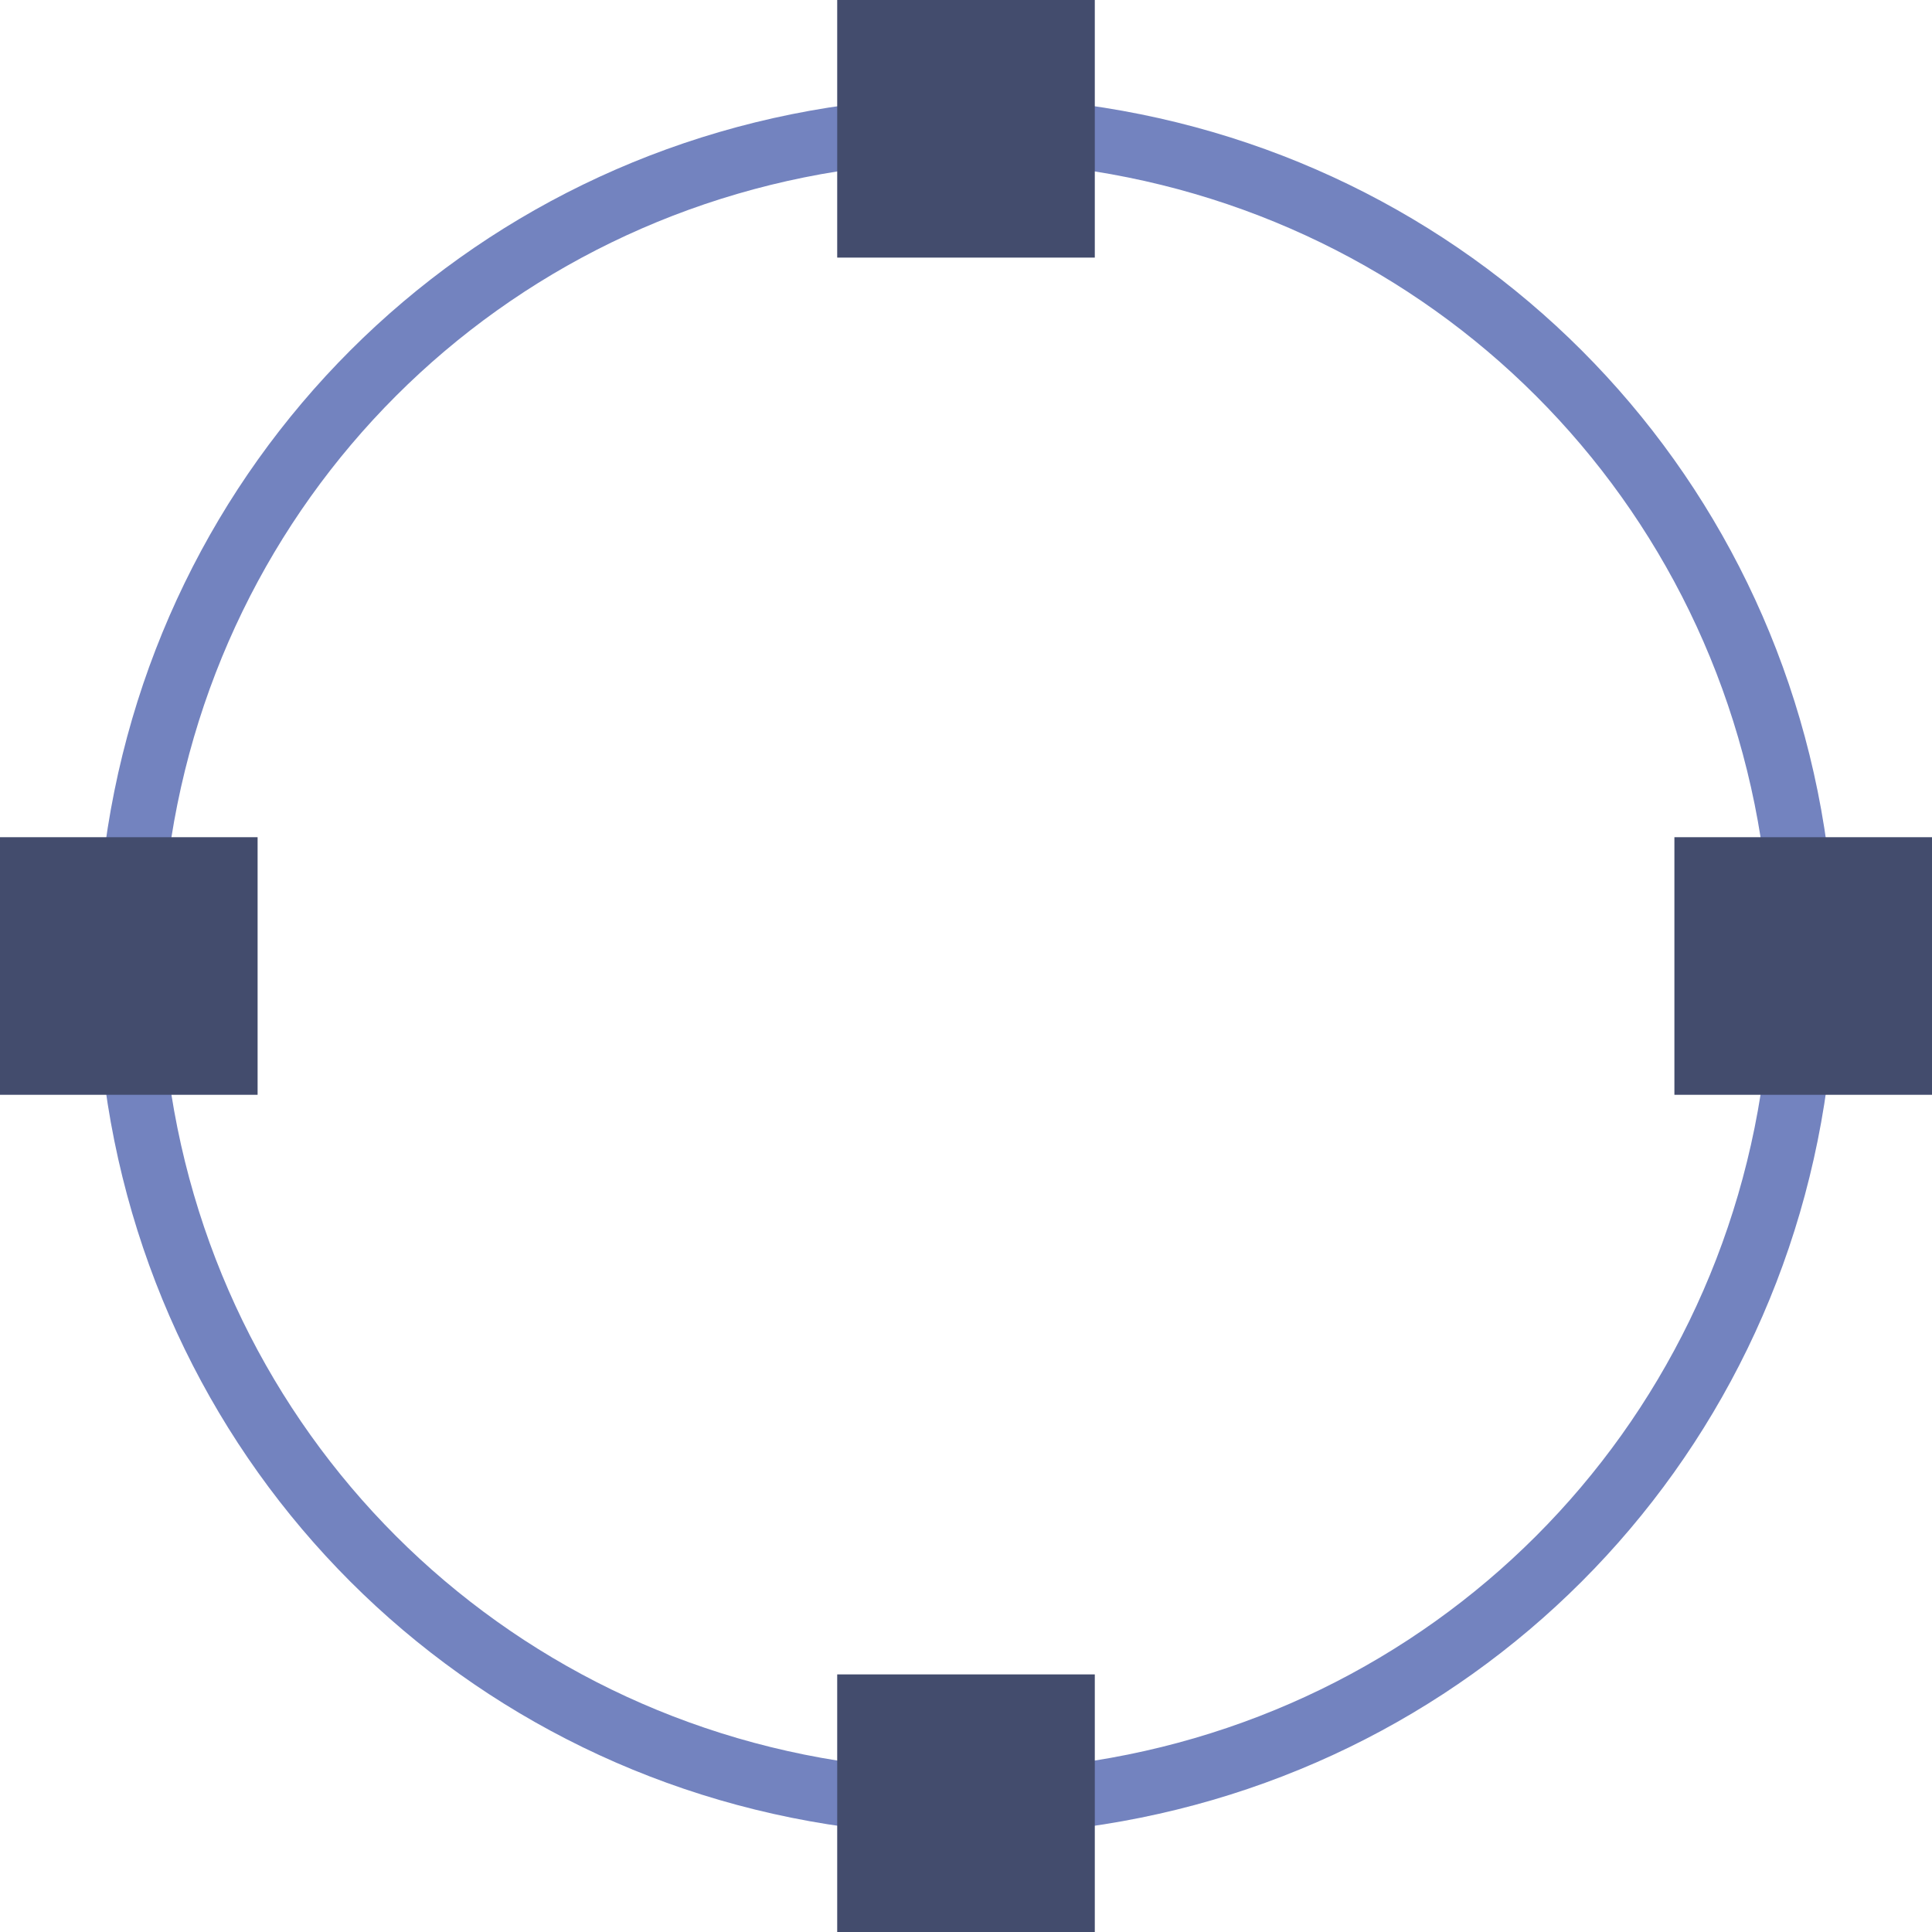 <?xml version="1.0" encoding="iso-8859-1"?>
<!-- Generator: Adobe Illustrator 18.0.0, SVG Export Plug-In . SVG Version: 6.00 Build 0)  -->
<!DOCTYPE svg PUBLIC "-//W3C//DTD SVG 1.1//EN" "http://www.w3.org/Graphics/SVG/1.1/DTD/svg11.dtd">
<svg version="1.1" id="Capa_1" xmlns="http://www.w3.org/2000/svg" xmlns:xlink="http://www.w3.org/1999/xlink" x="0px" y="0px"
	 viewBox="0 0 60 60" style="enable-background:new 0 0 60 60;" xml:space="preserve">
<g>
	<path style="fill:#7383BF;" d="M5.171,27.114l-1.986-0.229C4.623,14.37,14.369,4.623,26.886,3.184l0.229,1.987
		C15.526,6.503,6.503,15.526,5.171,27.114z"/>
	<path style="fill:#7383BF;" d="M54.829,27.114C53.497,15.526,44.474,6.503,32.886,5.171l0.229-1.987
		C45.631,4.623,55.377,14.37,56.815,26.886L54.829,27.114z"/>
	<path style="fill:#7383BF;" d="M33.114,56.816l-0.229-1.987c11.588-1.332,20.611-10.355,21.943-21.943l1.986,0.229
		C55.377,45.63,45.631,55.377,33.114,56.816z"/>
	<path style="fill:#7383BF;" d="M26.886,56.816C14.369,55.377,4.623,45.63,3.185,33.114l1.986-0.229
		c1.332,11.588,10.355,20.611,21.943,21.943L26.886,56.816z"/>
	<g>
		<rect x="1" y="27" style="fill:#434C6D;" width="6" height="6"/>
		<path style="fill:#434C6D;" d="M8,34H0v-8h8V34z M2,32h4v-4H2V32z"/>
	</g>
	<g>
		<rect x="53" y="27" style="fill:#434C6D;" width="6" height="6"/>
		<path style="fill:#434C6D;" d="M60,34h-8v-8h8V34z M54,32h4v-4h-4V32z"/>
	</g>
	<g>
		<rect x="27" y="53" style="fill:#434C6D;" width="6" height="6"/>
		<path style="fill:#434C6D;" d="M34,60h-8v-8h8V60z M28,58h4v-4h-4V58z"/>
	</g>
	<g>
		<rect x="27" y="1" style="fill:#434C6D;" width="6" height="6"/>
		<path style="fill:#434C6D;" d="M34,8h-8V0h8V8z M28,6h4V2h-4V6z"/>
	</g>
</g>
<g>
</g>
<g>
</g>
<g>
</g>
<g>
</g>
<g>
</g>
<g>
</g>
<g>
</g>
<g>
</g>
<g>
</g>
<g>
</g>
<g>
</g>
<g>
</g>
<g>
</g>
<g>
</g>
<g>
</g>
</svg>
